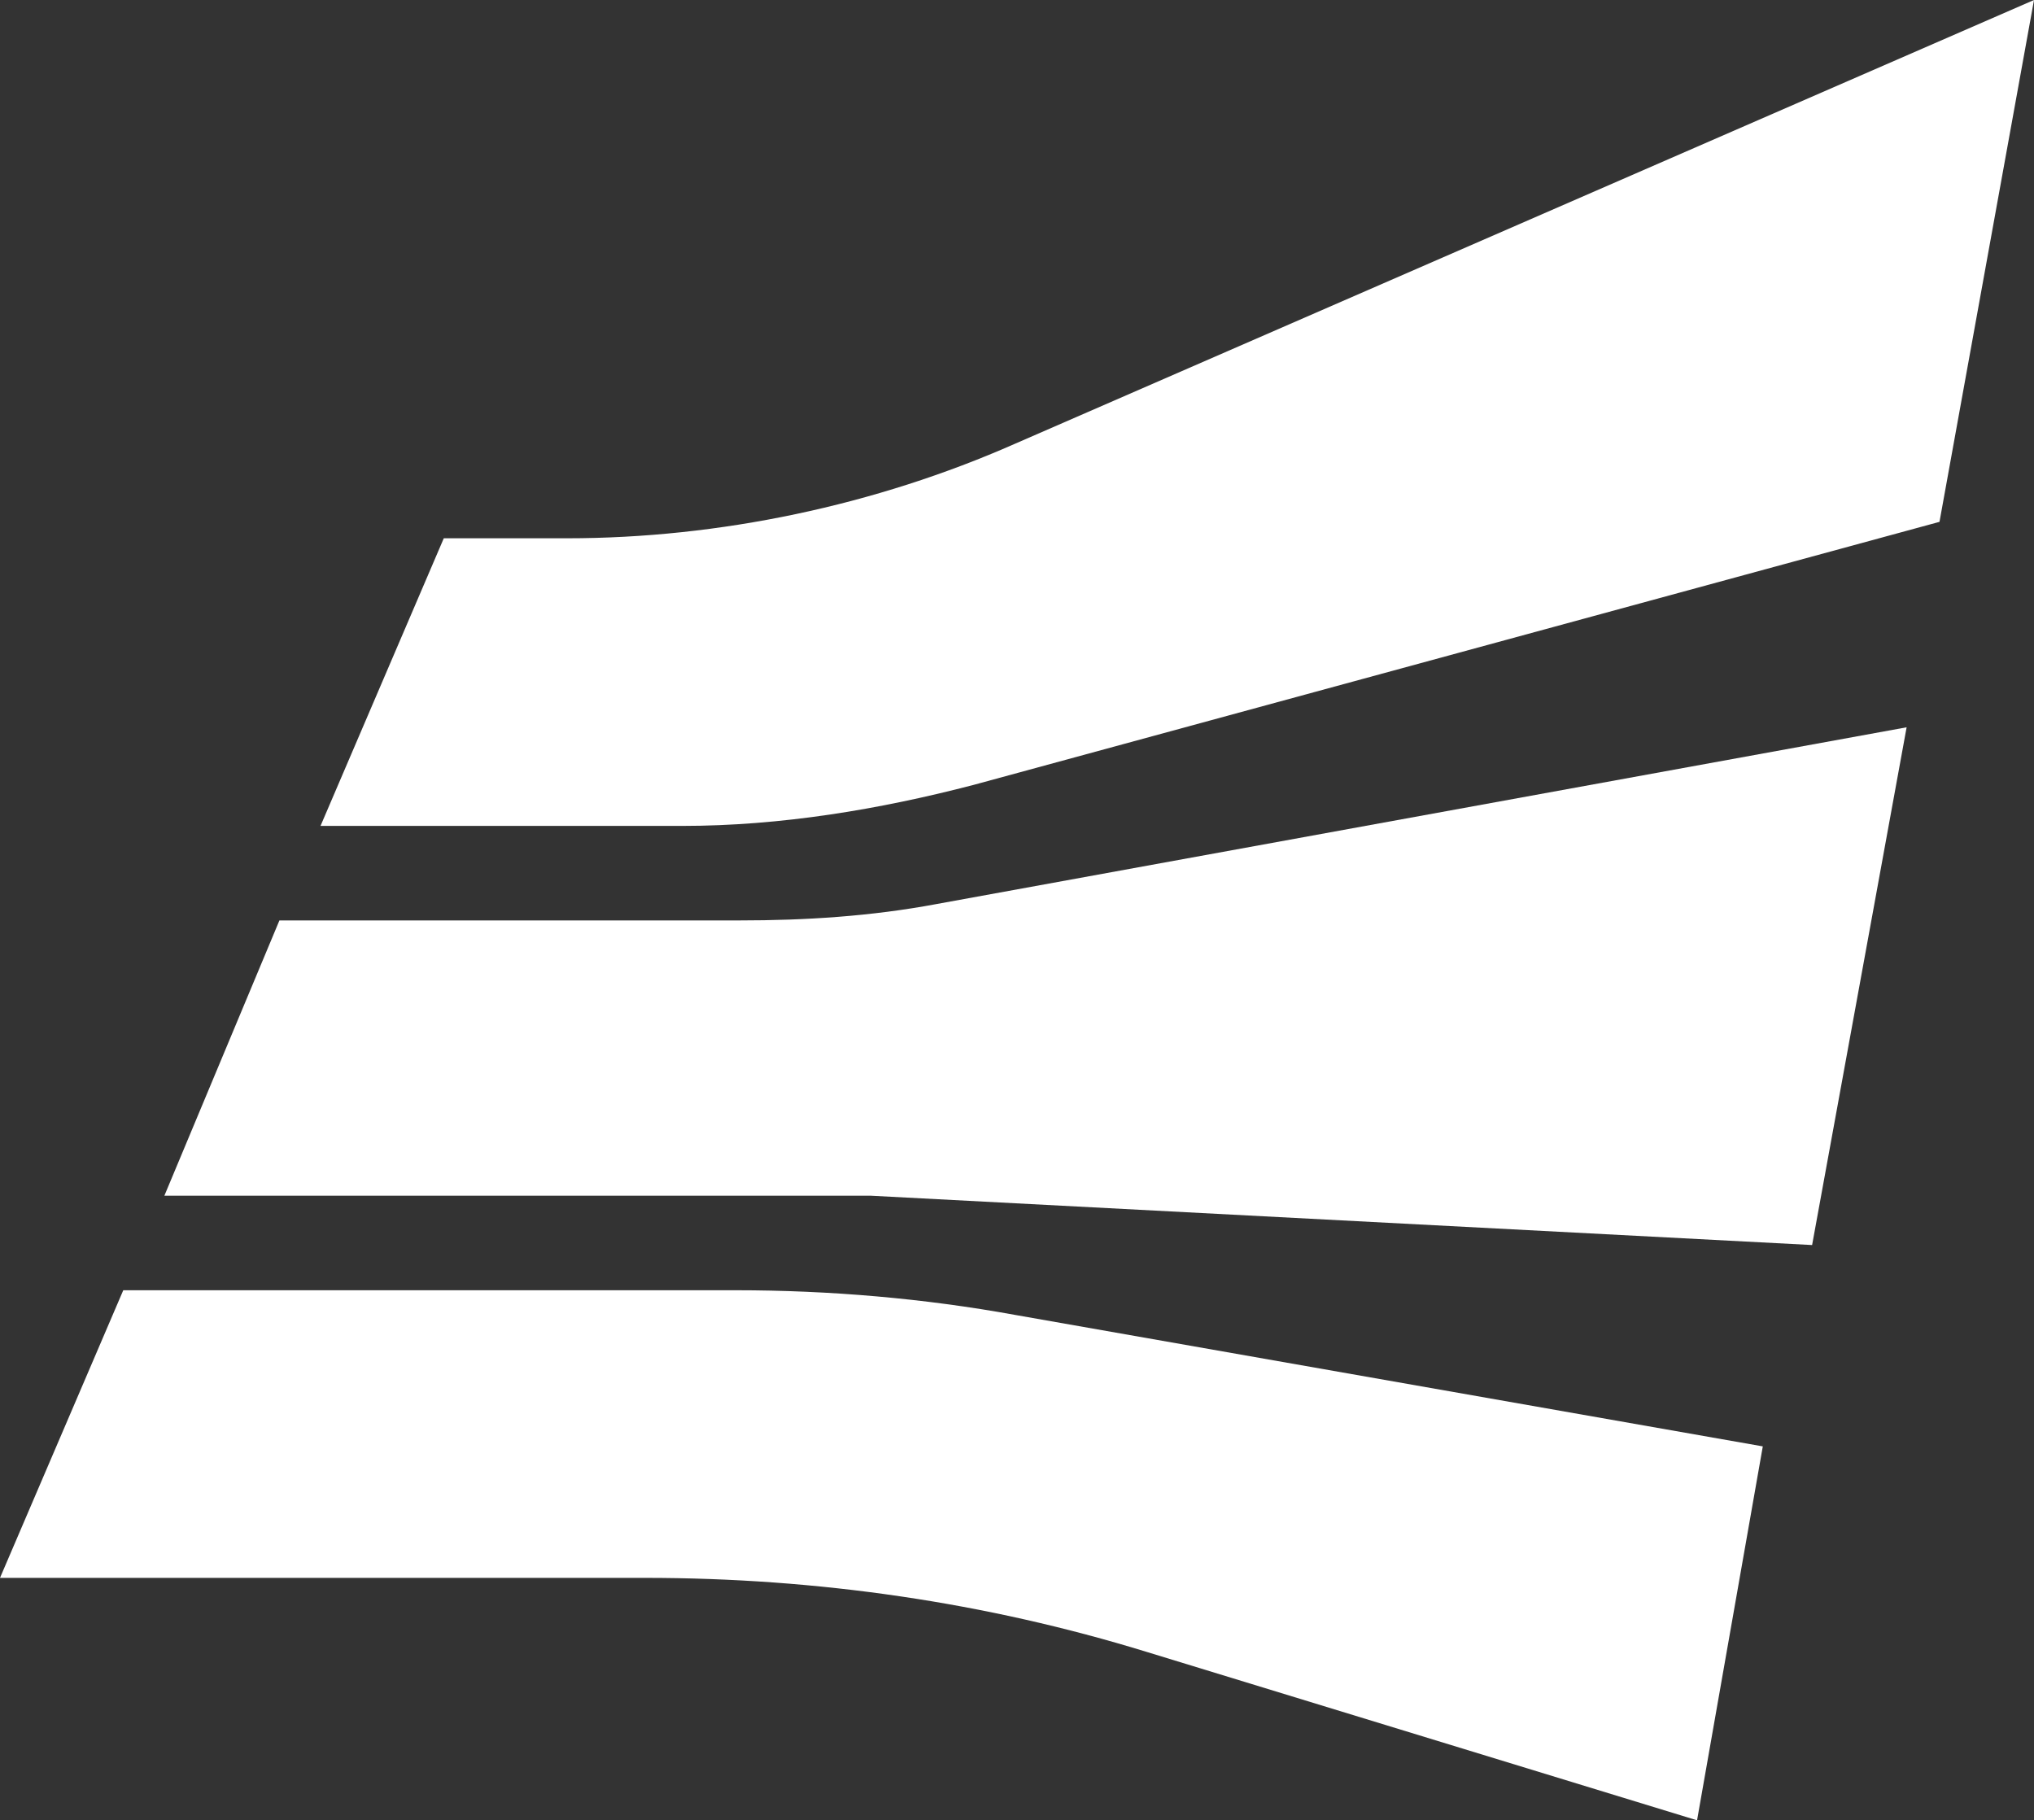 <svg version="1.1" id="Camada_1" xmlns:x="ns_extend;" xmlns:i="ns_ai;" xmlns:graph="ns_graphs;" xmlns="http://www.w3.org/2000/svg" xmlns:xlink="http://www.w3.org/1999/xlink" x="0px" y="0px" viewBox="0 0 49.5 44.3" style="enable-background:new 0 0 49.5 44.3;" xml:space="preserve">
 <rect x="0" y="0" width="49.5" height="44.3" fill="#333333" stroke="none"/>
 <style type="text/css">
  .st0{fill:#FFFFFF;}
 </style>
 <g>
  <g>
   <path class="st0" d="M23.7,19.1l23.5-6.4L49.5,0L24.7,10.8c-3.4,1.5-7.2,2.3-10.9,2.3h-3l-3,7h8.8C19,20.1,21.4,19.7,23.7,19.1z">
   </path>
   <path class="st0" d="M4,29.1h17.2l22.9,1.2l2.3-12.6L22.8,22c-1.6,0.3-3.2,0.4-4.8,0.4H6.8L4,29.1z">
   </path>
   <path class="st0" d="M17.9,31.4H3l-3,7h15.7c4.2,0,8.3,0.6,12.2,1.8l13.4,4.1l1.6-9.1L24.7,32C22.5,31.6,20.2,31.4,17.9,31.4z">
   </path>
  </g>
 </g>
</svg>
